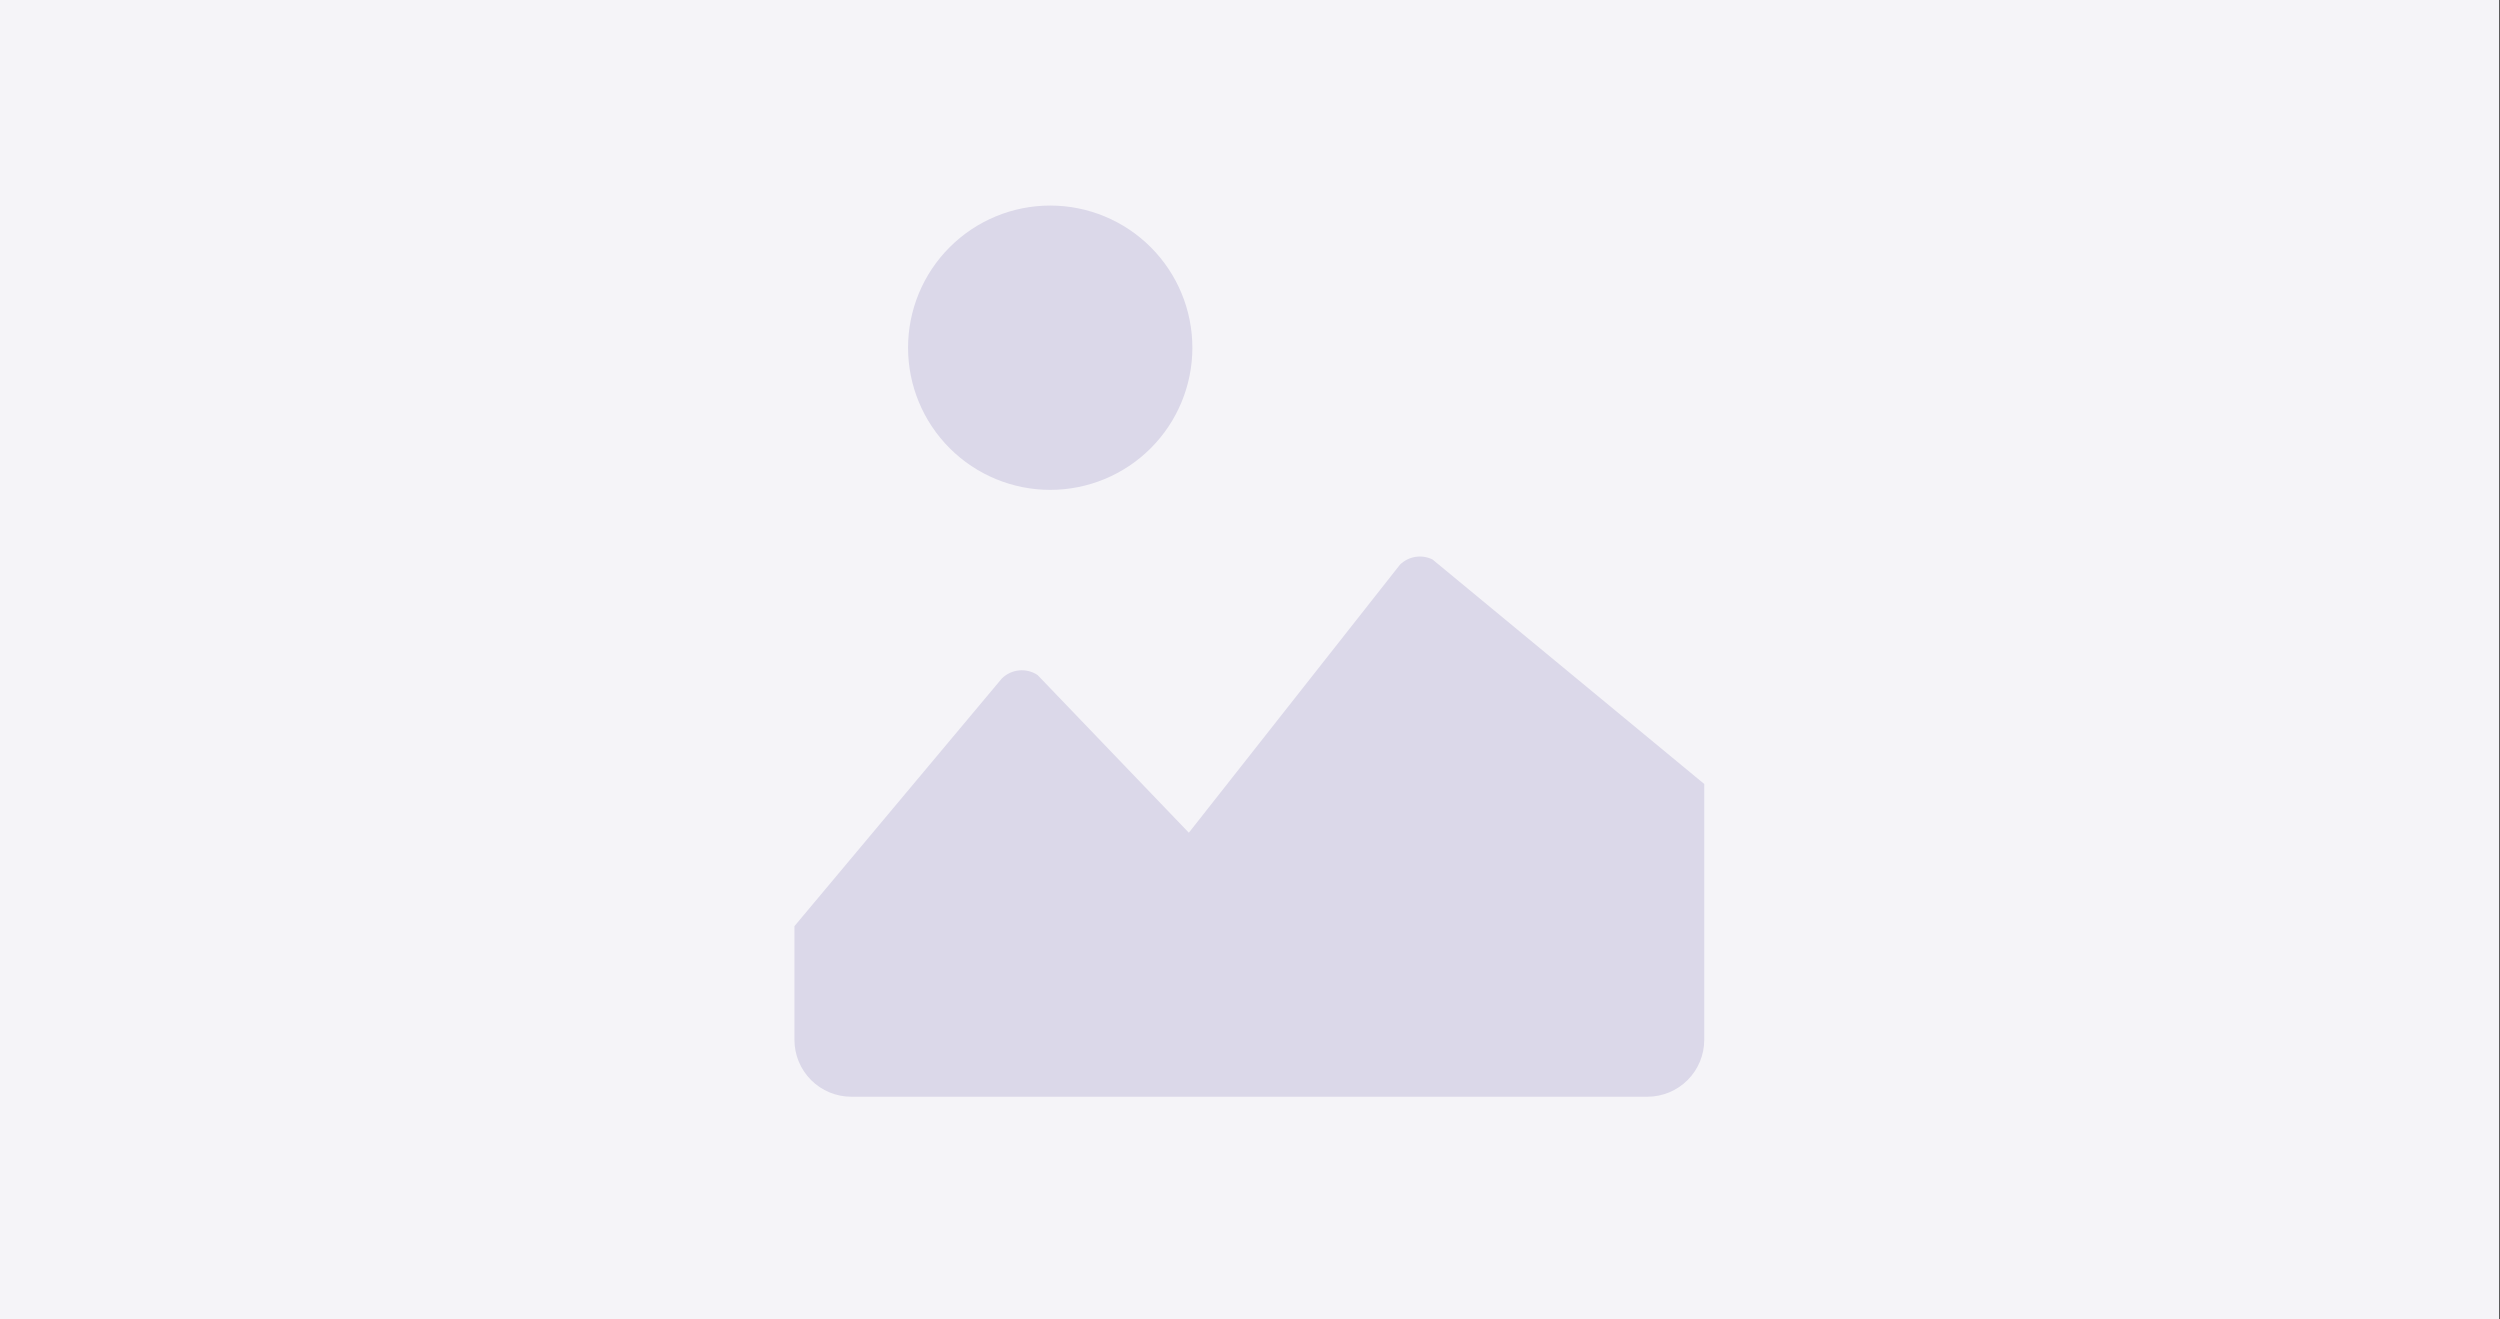 <svg width="900" height="475" viewBox="0 0 900 475" fill="none" xmlns="http://www.w3.org/2000/svg">
<rect x="0" y="0" width="900" height="475" fill="#333333" stroke="none"/>
<rect width="899.713" height="475" fill="#F5F4F8"/>
<path d="M503.93 203.341C505.45 201.825 507.409 200.825 509.529 200.483C511.648 200.142 513.822 200.475 515.741 201.437L613.529 282.234V374.352C613.529 379.781 611.373 384.988 607.534 388.827C603.695 392.666 598.488 394.823 593.059 394.823H306.471C301.041 394.823 295.835 392.666 291.996 388.827C288.157 384.988 286 379.781 286 374.352V333.411L360.636 244.282C362.309 242.615 364.507 241.578 366.858 241.347C369.208 241.115 371.566 241.704 373.532 243.013L427.984 299.778L503.93 203.361V203.341Z" fill="#DBD8E9"/>
<path fill-rule="evenodd" clip-rule="evenodd" d="M378.078 176.353C391.651 176.353 404.668 170.961 414.265 161.364C423.863 151.766 429.254 138.749 429.254 125.176C429.254 111.604 423.863 98.587 414.265 88.989C404.668 79.392 391.651 74 378.078 74C364.505 74 351.488 79.392 341.891 88.989C332.293 98.587 326.901 111.604 326.901 125.176C326.901 138.749 332.293 151.766 341.891 161.364C351.488 170.961 364.505 176.353 378.078 176.353V176.353Z" fill="#DBD8E9"/>
</svg>
